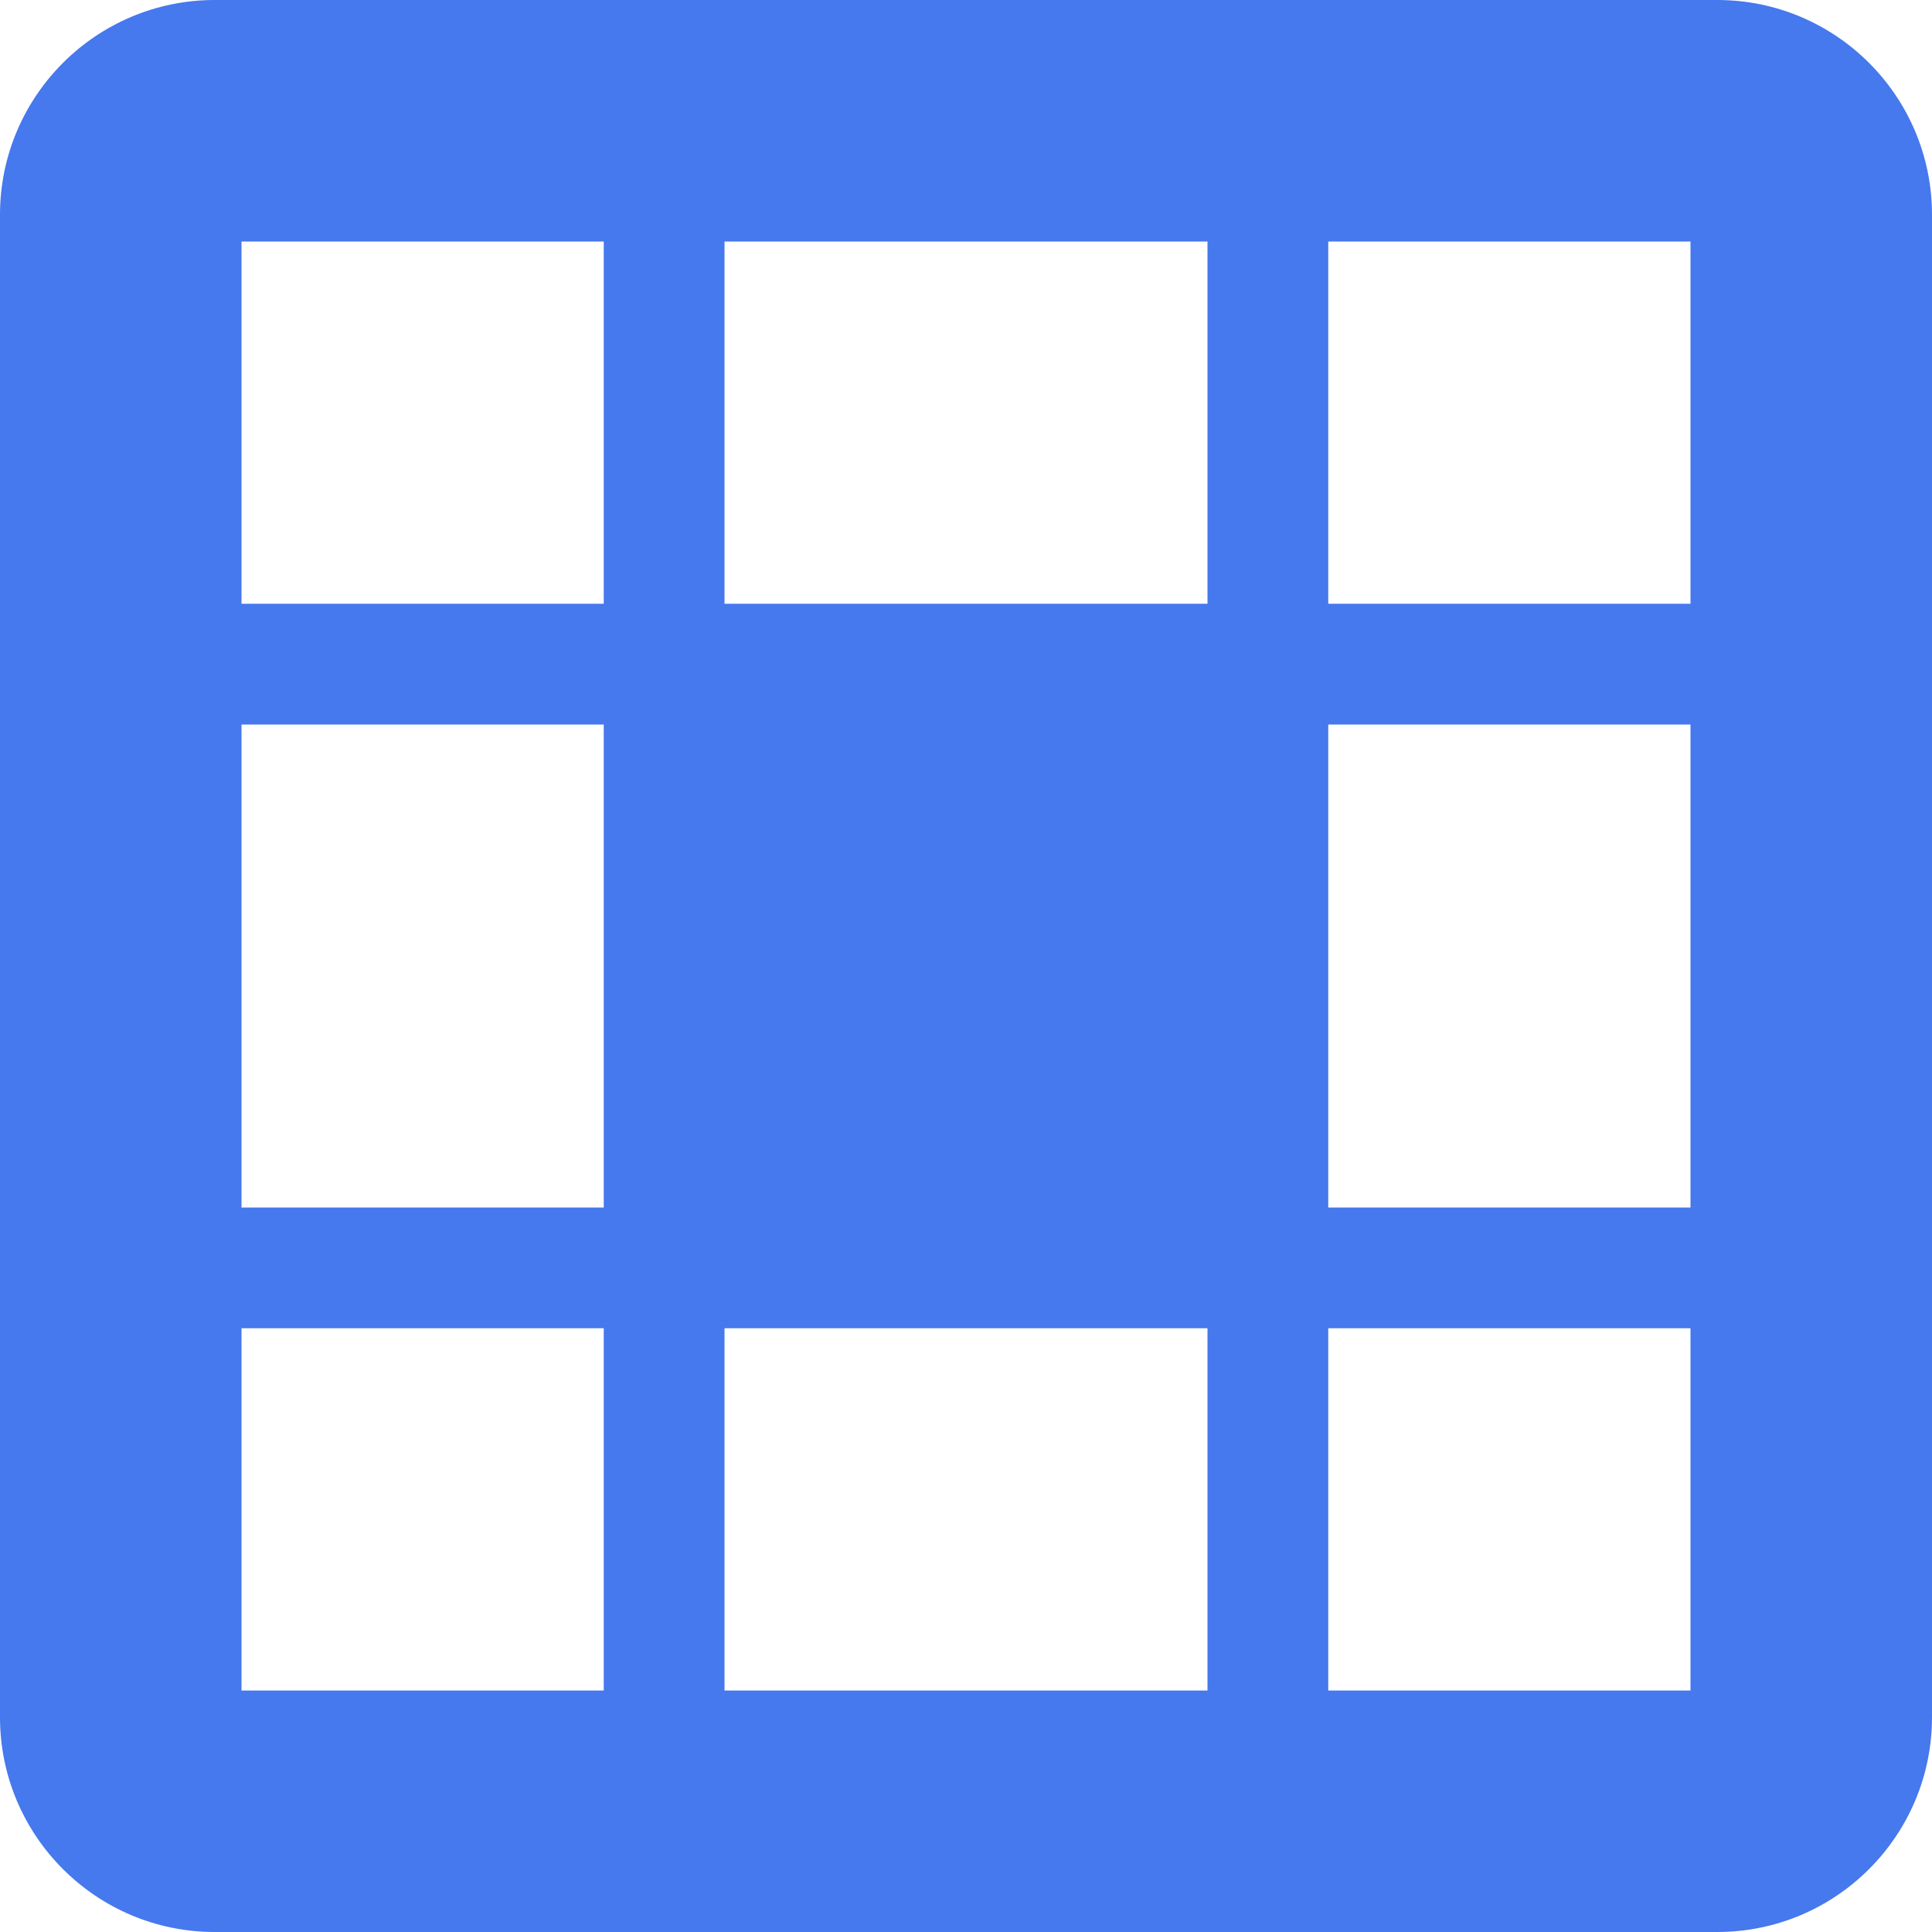 <svg width="16" height="16" viewBox="0 0 16 16" fill="none" xmlns="http://www.w3.org/2000/svg">
<path fill-rule="evenodd" clip-rule="evenodd" d="M14.222 0H1.778C0.797 0 0 0.797 0 1.778V14.222C0 15.203 0.797 16 1.778 16H14.222C15.203 16 16 15.203 16 14.222V1.778C16 0.797 15.203 0 14.222 0ZM5 14H2V11H5V14ZM5 10H2V6H5V10ZM5 5H2V2H5V5ZM10 14H6V11H10V14ZM10 5H6V2H10V5ZM14 14H11V11H14V14ZM14 10H11V6H14V10ZM14 5H11V2H14V5Z" fill="#4678EE"/>
</svg>
